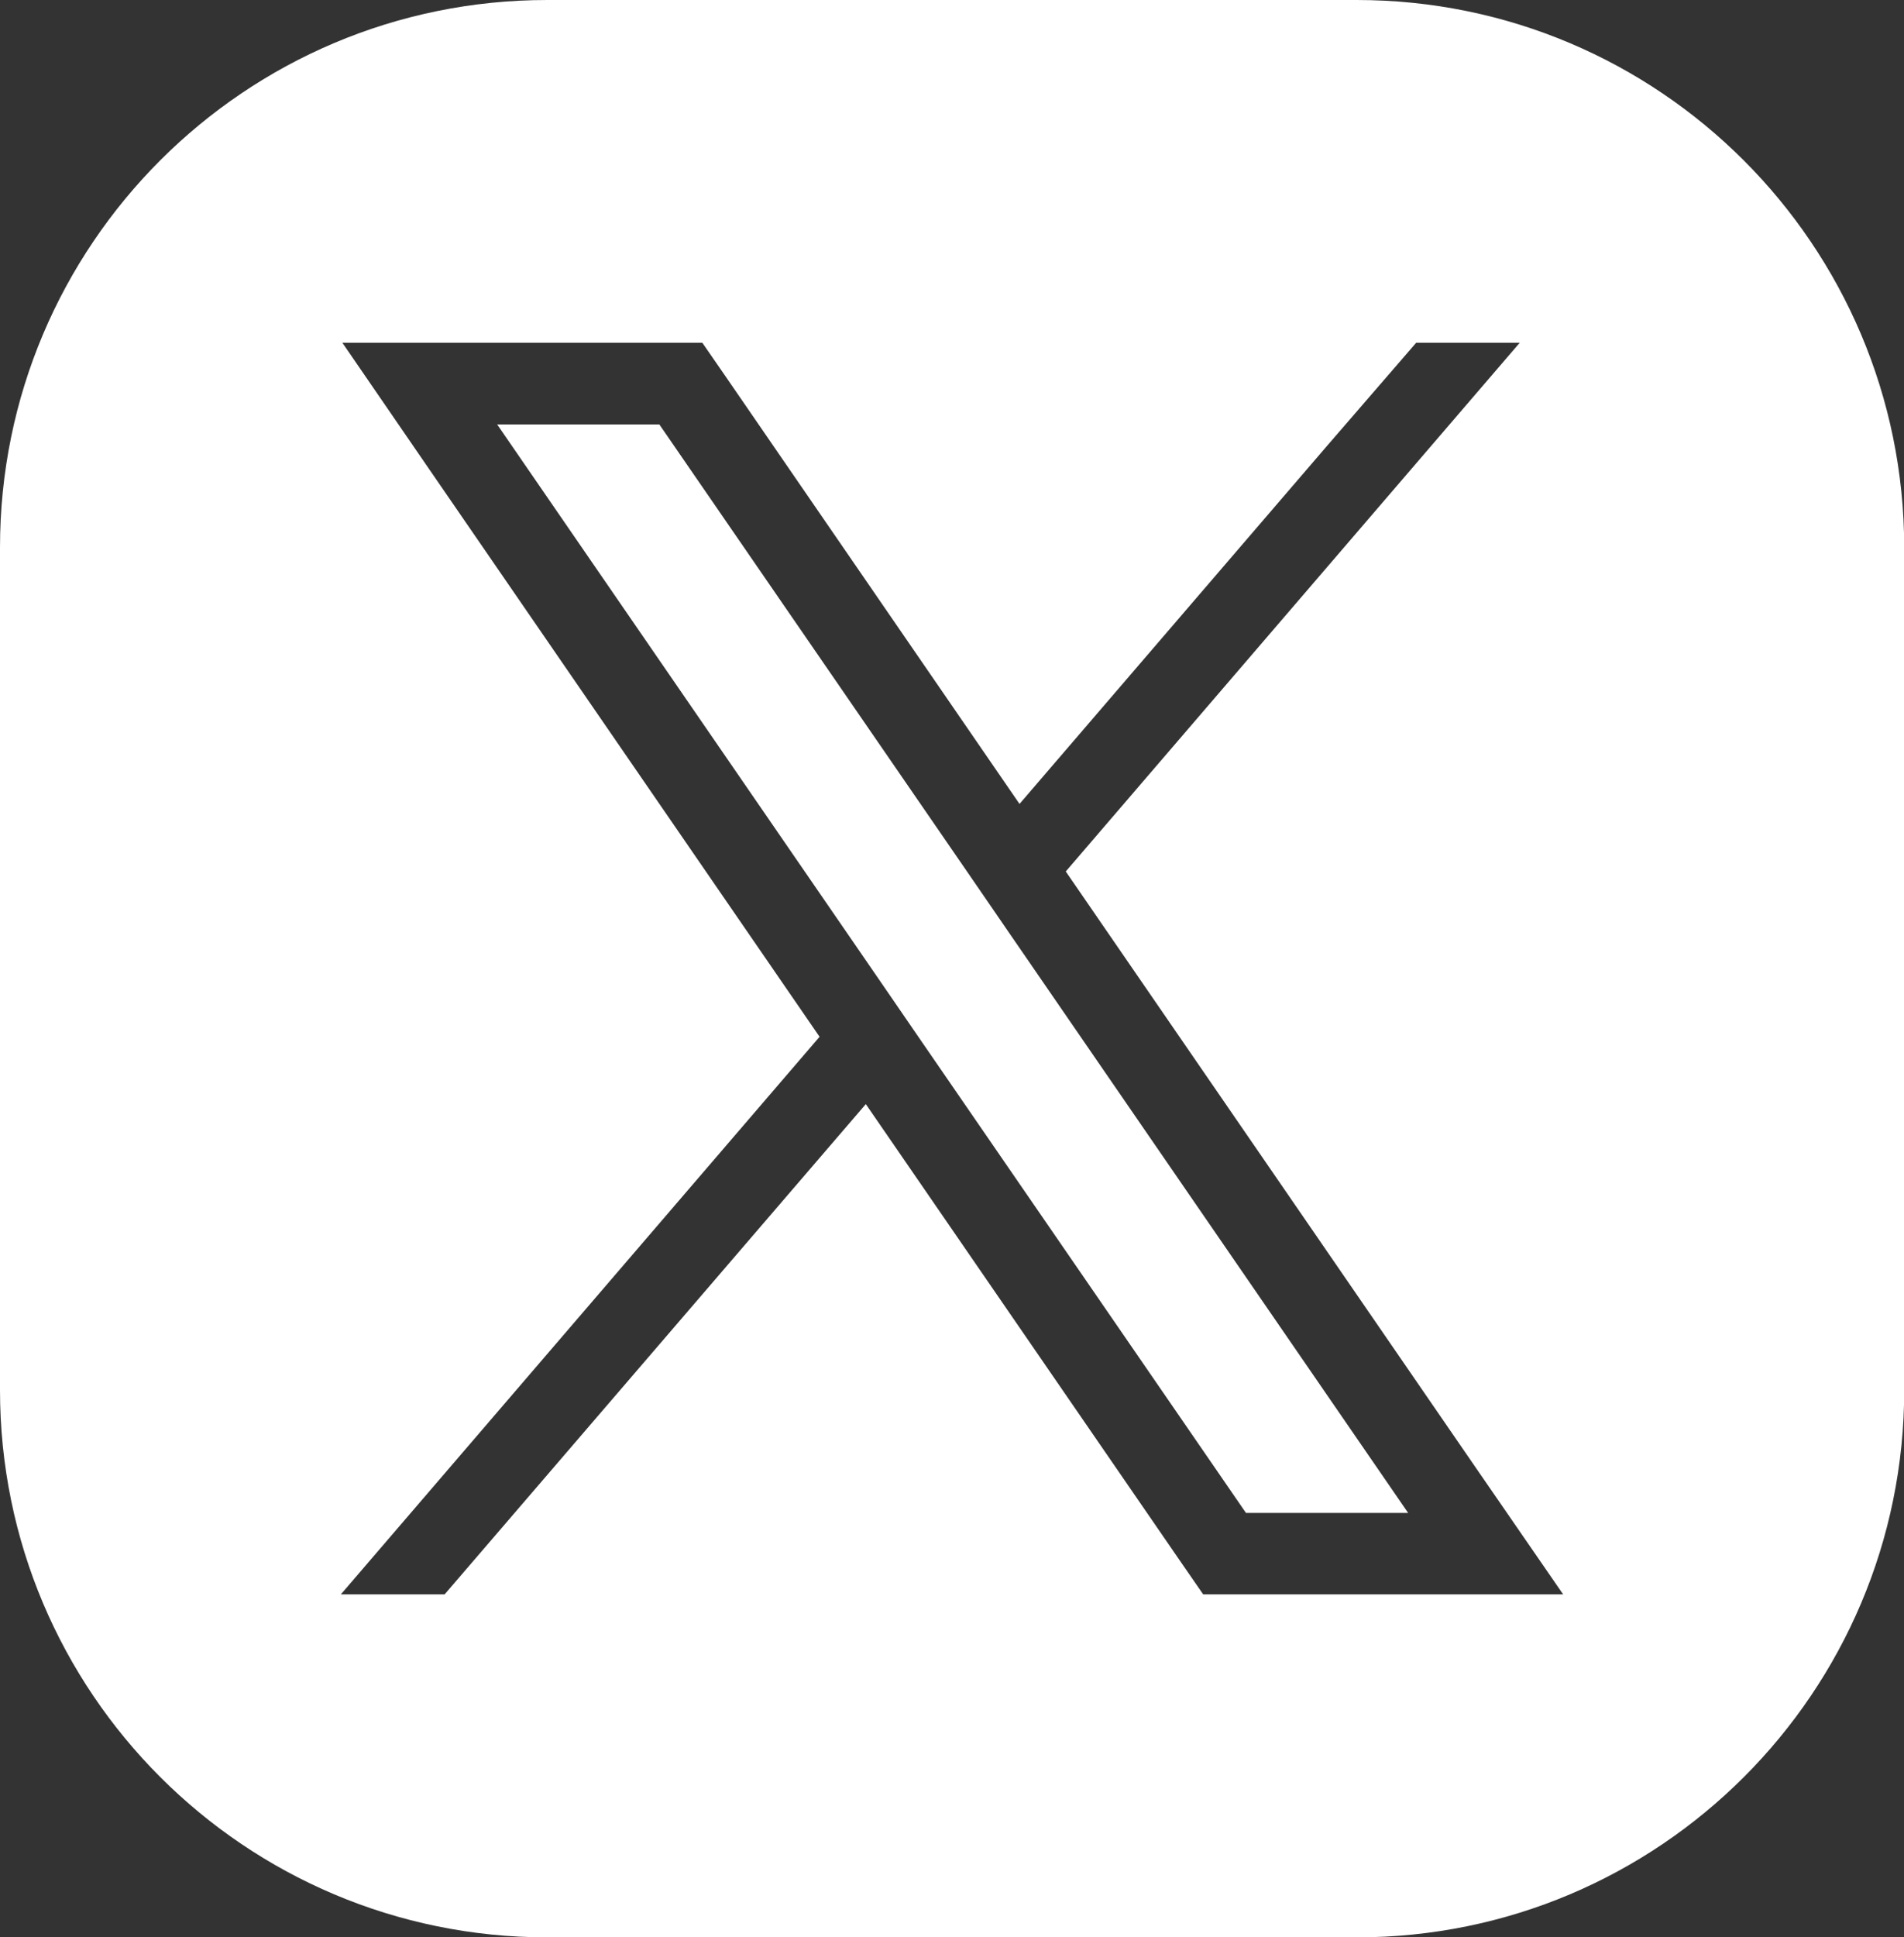 <?xml version="1.0" encoding="utf-8"?>
<!-- Generator: Adobe Illustrator 28.3.0, SVG Export Plug-In . SVG Version: 6.00 Build 0)  -->
<svg version="1.1" id="Layer_1" xmlns="http://www.w3.org/2000/svg" xmlns:xlink="http://www.w3.org/1999/xlink" x="0px" y="0px"
	 viewBox="0 0 877 891.9" style="enable-background:new 0 0 877 891.9;" xml:space="preserve">
<rect x="0" y="0" width="877" height="891.9" fill="#333333" stroke="none"/>
<style type="text/css">
	.st0{fill:#FFFFFF;}
	.st1{fill:none;}
</style>
<path class="st0" d="M624.9,0H252.1C112.8,0,0,112.8,0,252.1v387.8c0,139.2,112.8,252,252.1,252h372.9
	c139.2,0,252.1-112.8,252.1-252V252.1C877,112.8,764.1,0,624.9,0z M543,717.8L398.8,508.3L204.8,734H157l220.5-256.7L198.1,216.6
	l-40.4-58.8h165.8l11.2,16.2l134.9,196.1l141.7-164.9l41-47.4H700L490.9,401.2l188.6,274.1L720,734H554.2L543,717.8z"/>
<g>
	<path class="st1" d="M679.6,675.2L490.9,401.2L700,157.9h-47.8l-41,47.4L469.6,370.2L334.6,174.1l-11.2-16.2H157.6l40.4,58.8
		l179.4,260.7L157,734h47.8l194-225.7L543,717.8l11.2,16.2H720L679.6,675.2z M573.9,696.5L424.1,478.9l-21.3-31L229,195.4h74.8
		l140.6,204.2l21.3,31l183,265.9H573.9z"/>
	<polygon class="st0" points="424.1,478.9 573.9,696.5 648.6,696.5 465.6,430.6 444.3,399.6 303.7,195.4 229,195.4 402.8,447.9 	"/>
</g>
</svg>
